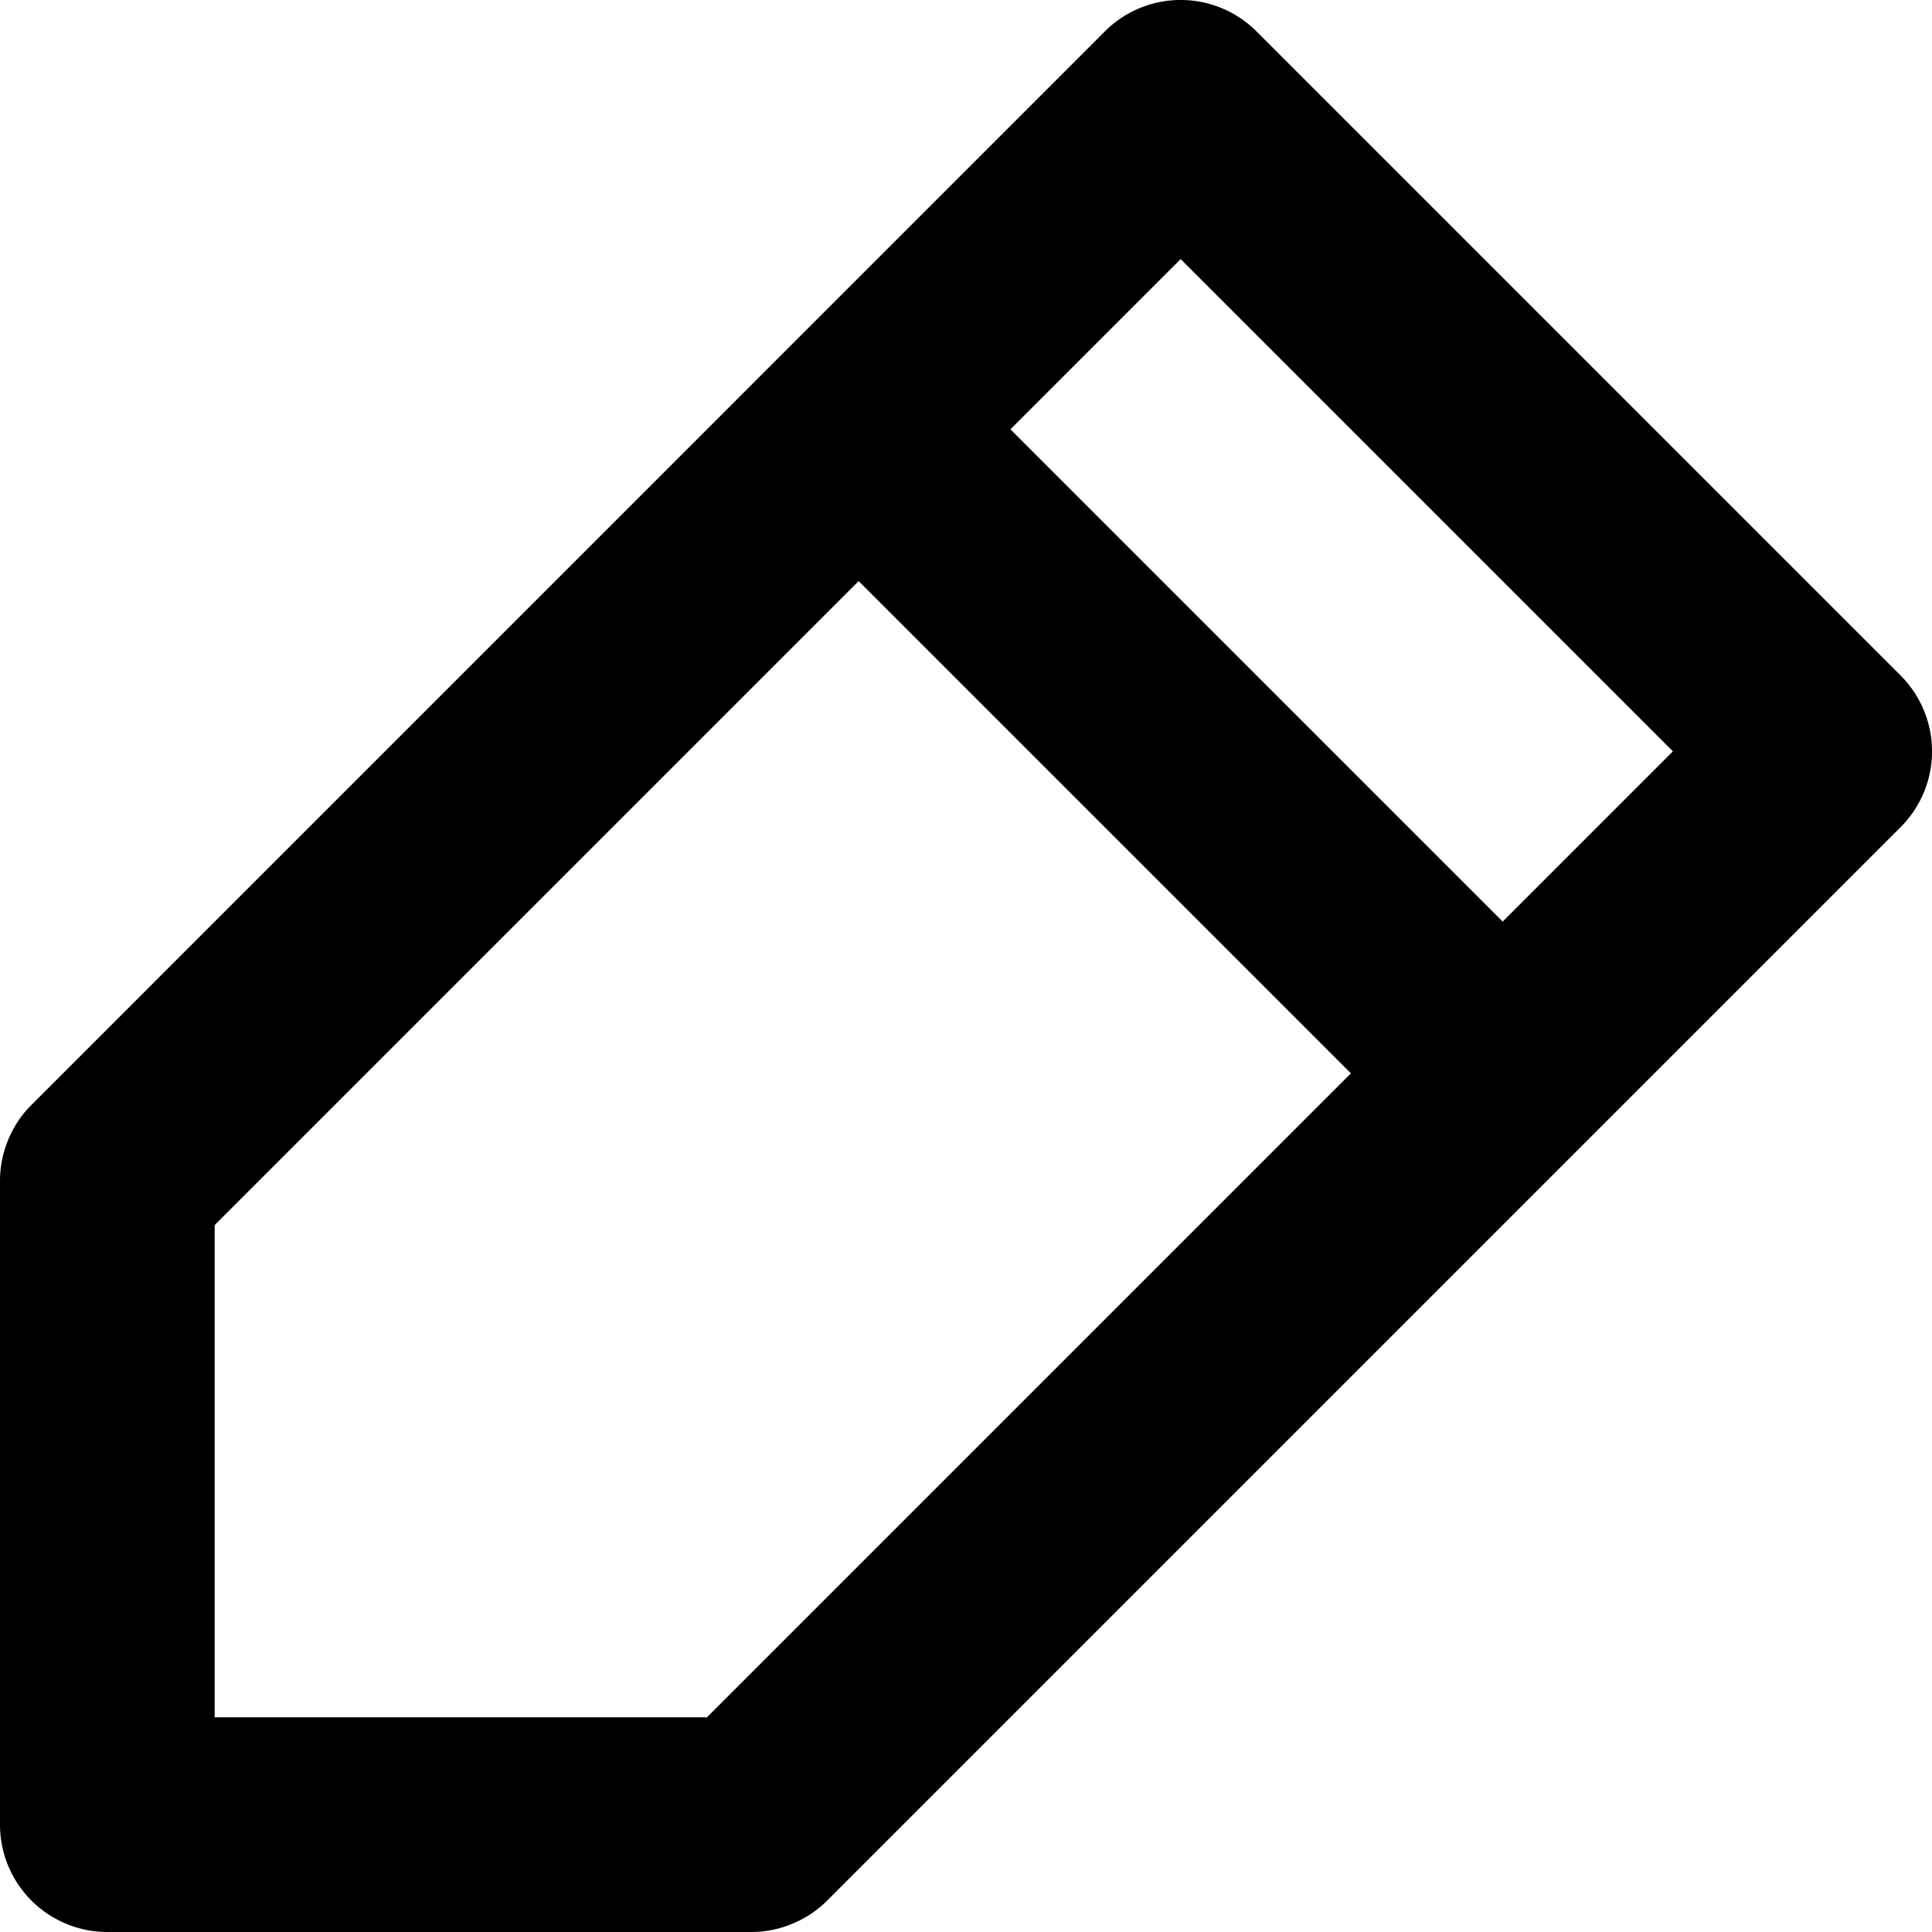 <svg xmlns="http://www.w3.org/2000/svg" xmlns:xlink="http://www.w3.org/1999/xlink" viewBox="0 0 18 18" class="wds-icon wds-icon-small" id="wds-icons-pencil-small"><defs><path id="pencil-small" d="M14 8.586L9.414 4 11 2.414 15.586 7 14 8.586zM6.586 16H2v-4.586l6-6L12.586 10l-6 6zm11.121-9.707l-6-6a.999.999 0 0 0-1.414 0l-9.999 10a.99.99 0 0 0-.217.325A.991.991 0 0 0 0 11v6a1 1 0 0 0 1 1h6c.13 0 .26-.026.382-.077a.99.99 0 0 0 .326-.217l9.999-9.999a.999.999 0 0 0 0-1.414z"></path></defs><use fill-rule="evenodd" xlink:href="#pencil-small"></use></svg>